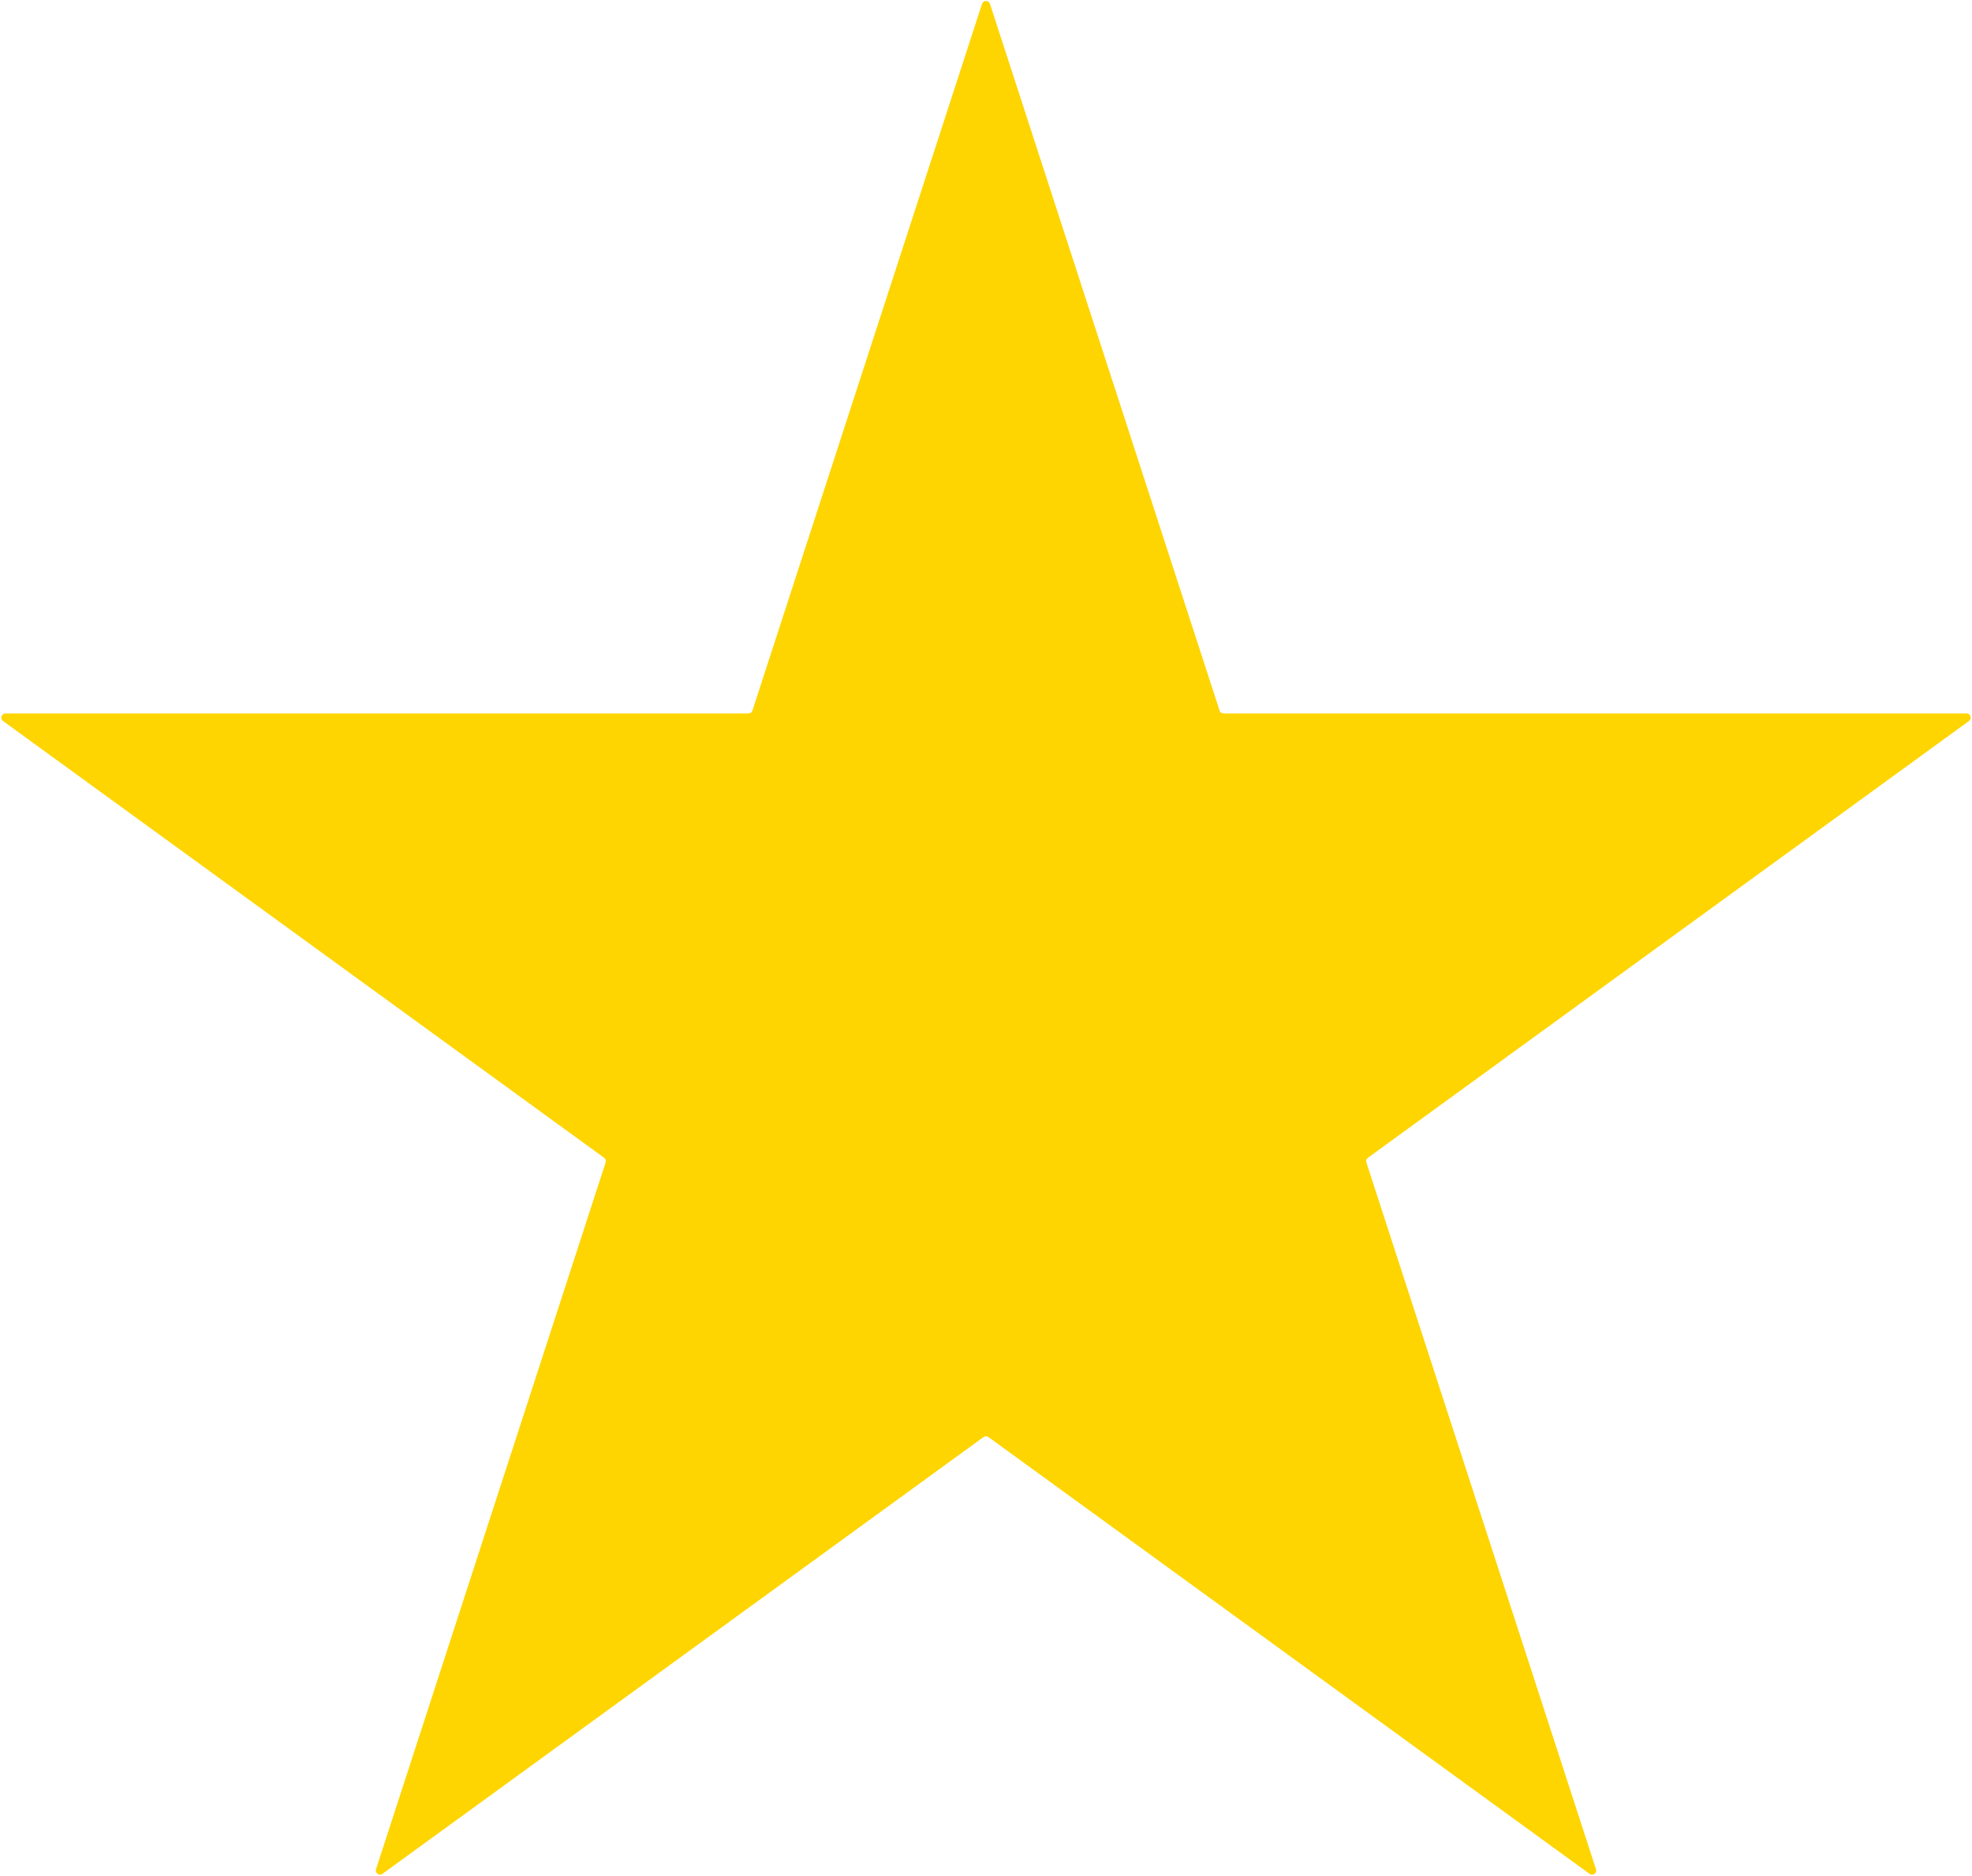 <?xml version="1.0" encoding="UTF-8"?> <svg xmlns="http://www.w3.org/2000/svg" width="472" height="449" viewBox="0 0 472 449" fill="none"> <path d="M235.049 0.927C235.348 0.006 236.652 0.006 236.951 0.927L291.904 170.055C292.038 170.467 292.422 170.746 292.855 170.746H470.686C471.655 170.746 472.058 171.985 471.274 172.555L327.406 277.081C327.055 277.336 326.908 277.787 327.042 278.199L381.995 447.327C382.295 448.249 381.24 449.015 380.456 448.445L236.588 343.919C236.237 343.664 235.763 343.664 235.412 343.919L91.544 448.445C90.76 449.015 89.705 448.249 90.005 447.327L144.958 278.199C145.092 277.787 144.945 277.336 144.594 277.081L0.726 172.555C-0.058 171.985 0.345 170.746 1.314 170.746H179.145C179.578 170.746 179.962 170.467 180.096 170.055L235.049 0.927Z" fill="#FED500"></path> </svg> 